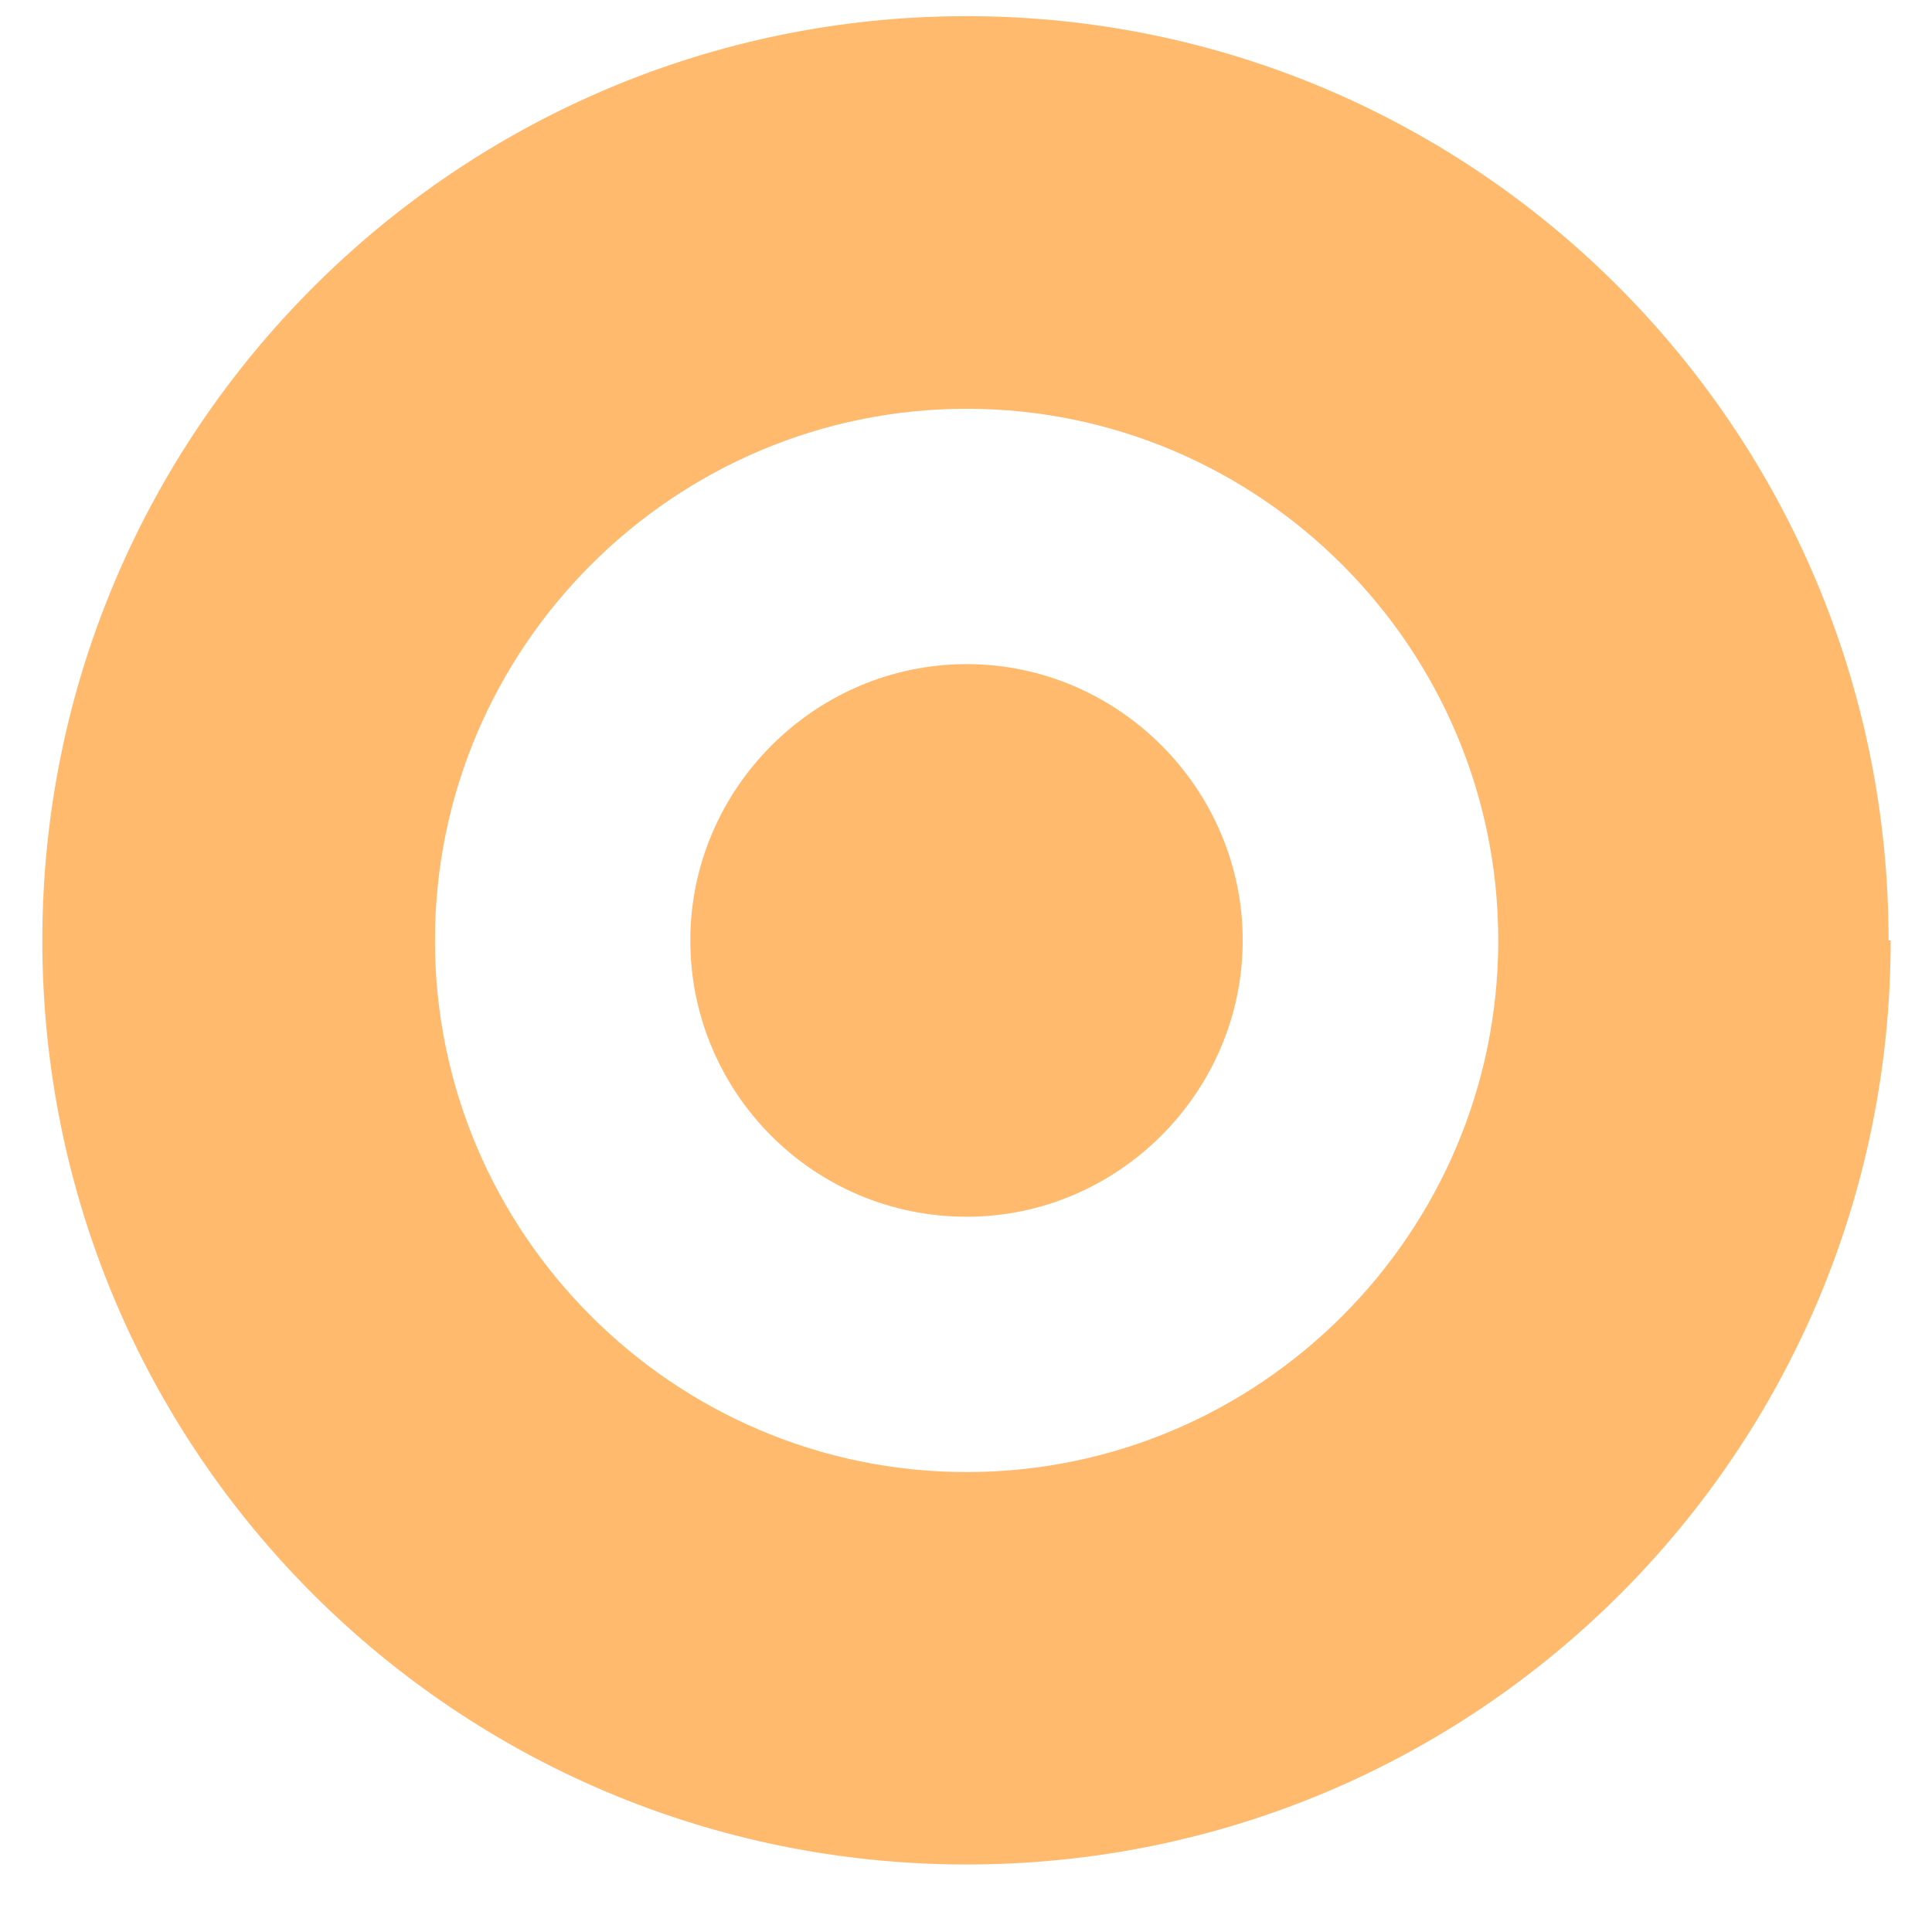 <svg version="1.0" preserveAspectRatio="xMidYMid meet" height="48" viewBox="0 0 36 36" zoomAndPan="magnify" width="48" xmlns:xlink="http://www.w3.org/1999/xlink" xmlns="http://www.w3.org/2000/svg"><defs><clipPath id="8b1204c21a"><path clip-rule="nonzero" d="M 0.578 0.09 L 35.422 0.09 L 35.422 34.934 L 0.578 34.934 Z M 0.578 0.09"></path></clipPath><clipPath id="9c06b3efe0"><path clip-rule="nonzero" d="M 35.191 17.523 C 35.191 8.004 27.492 0.301 18.012 0.301 C 8.531 0.301 0.789 8.004 0.789 17.523 C 0.789 27.043 8.492 34.742 18.012 34.742 C 27.531 34.742 35.23 27.043 35.23 17.523 M 8.105 17.523 C 8.105 12.066 12.555 7.617 18.012 7.617 C 23.469 7.617 27.918 12.066 27.918 17.523 C 27.918 22.98 23.469 27.43 18.012 27.43 C 12.555 27.43 8.105 22.98 8.105 17.523"></path></clipPath><clipPath id="2de6aa5cc4"><path clip-rule="nonzero" d="M 12.859 12.371 L 23.426 12.371 L 23.426 22.938 L 12.859 22.938 Z M 12.859 12.371"></path></clipPath><clipPath id="136ea7c395"><path clip-rule="nonzero" d="M 18.012 22.672 C 15.148 22.672 12.863 20.348 12.863 17.523 C 12.863 14.699 15.184 12.375 18.012 12.375 C 20.836 12.375 23.156 14.699 23.156 17.523 C 23.156 20.348 20.836 22.672 18.012 22.672"></path></clipPath></defs><g clip-path="url(#8b1204c21a)"><g clip-path="url(#9c06b3efe0)"><rect fill-opacity="1" height="43.2" y="-3.6" fill="#ffba6e" width="43.2" x="-3.6"></rect></g></g><g clip-path="url(#2de6aa5cc4)"><g clip-path="url(#136ea7c395)"><rect fill-opacity="1" height="43.2" y="-3.6" fill="#ffba6e" width="43.2" x="-3.6"></rect></g></g></svg>